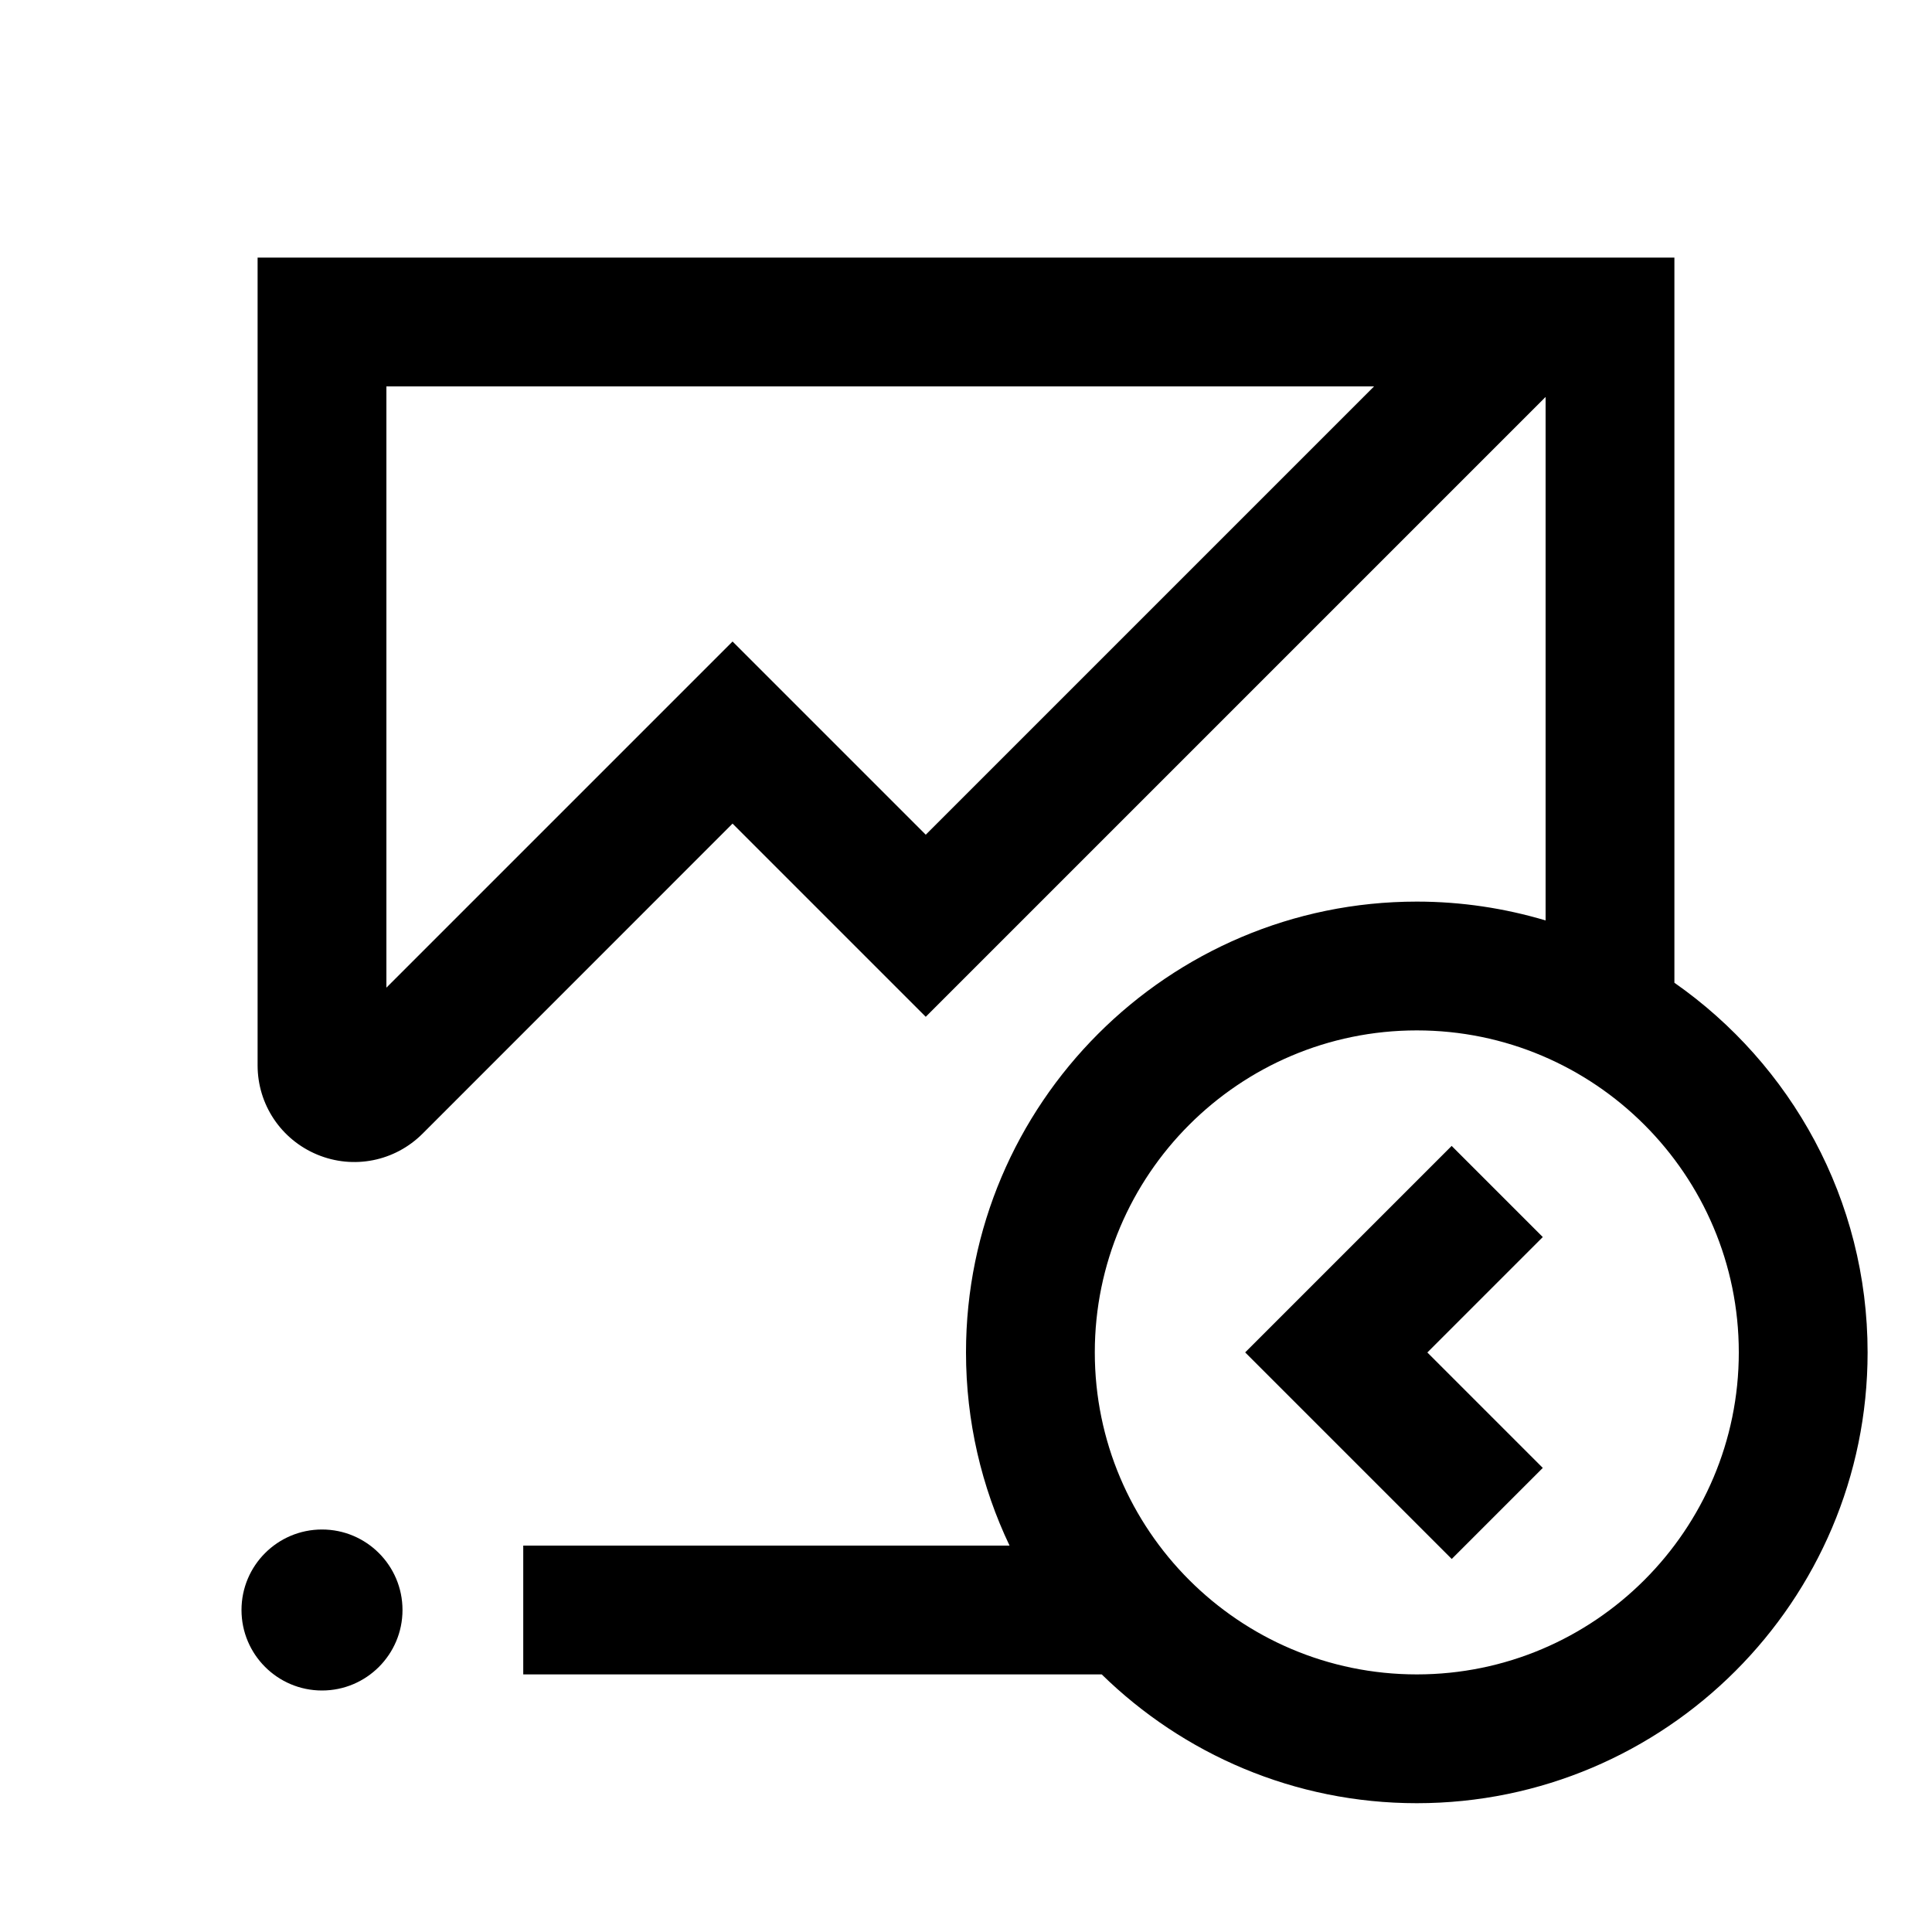 <svg width="24" height="24" viewBox="0 0 24 24" xmlns="http://www.w3.org/2000/svg">
<path d="M5 20C5 20.552 4.552 21 4 21C3.448 21 3 20.552 3 20C3 19.448 3.448 19 4 19C4.552 19 5 19.448 5 20ZM23.2 16.8C23.2 19.888 20.688 22.4 17.6 22.4C16.078 22.4 14.697 21.789 13.686 20.8H6.5V19.2H12.541C12.194 18.472 12 17.658 12 16.8C12 13.712 14.512 11.2 17.6 11.2C18.156 11.2 18.693 11.283 19.2 11.434V4.931L11.5 12.631L9.1 10.231L5.249 14.083C4.905 14.427 4.391 14.53 3.941 14.343C3.491 14.156 3.2 13.721 3.2 13.234V3.2H20.8V12.208C22.249 13.221 23.2 14.901 23.2 16.8ZM17.069 4.8H4.8V12.269L9.1 7.969L11.5 10.369L17.069 4.8ZM21.6 16.8C21.6 14.594 19.806 12.8 17.6 12.8C15.394 12.8 13.6 14.594 13.6 16.8C13.6 19.006 15.394 20.8 17.6 20.8C19.806 20.8 21.6 19.006 21.6 16.8ZM18.034 14.234L15.468 16.8L18.034 19.366L19.165 18.235L17.731 16.801L19.165 15.367L18.034 14.236V14.234Z"/>
</svg>
